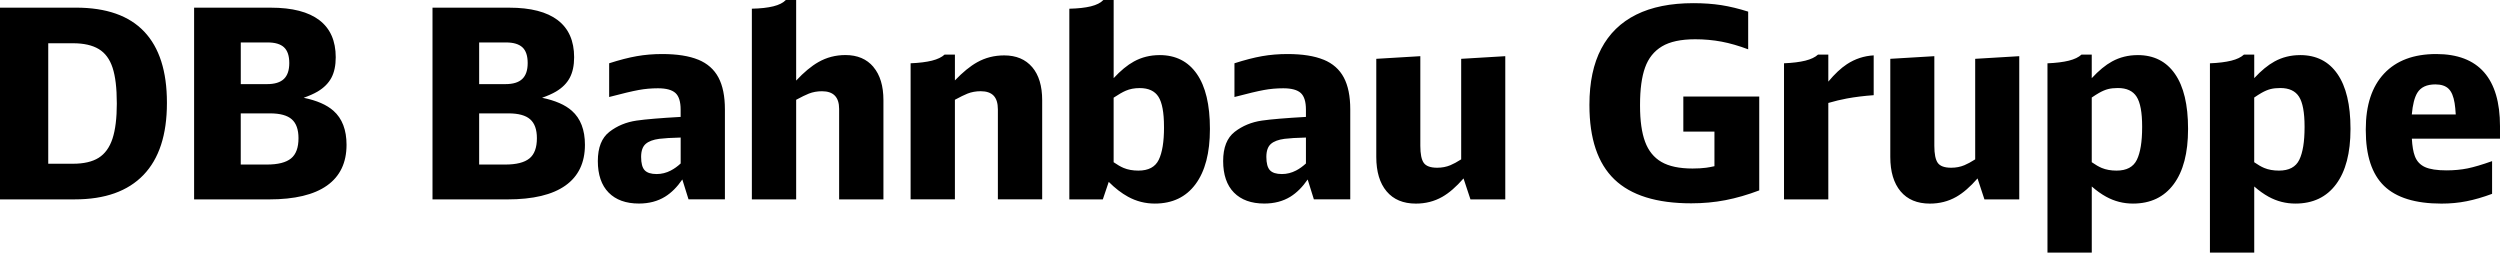 <?xml version="1.0" encoding="UTF-8"?>
<svg id="Ebene_1" xmlns="http://www.w3.org/2000/svg" version="1.1" viewBox="0 0 862.83 87.19">
  <!-- Generator: Adobe Illustrator 29.5.1, SVG Export Plug-In . SVG Version: 2.1.0 Build 141)  -->
  <path d="M26.22,2.64H0v66.17h25.85c10.37,0,18.26-2.81,23.66-8.42,5.4-5.61,8.1-13.87,8.1-24.8v-.19c0-10.8-2.61-18.96-7.83-24.48-5.22-5.52-13.07-8.28-23.57-8.28ZM40.32,35.67c0,5.1-.5,9.16-1.5,12.2-1,3.03-2.6,5.23-4.78,6.6-2.18,1.36-5.13,2.04-8.83,2.04h-8.56V14.93h8.56c3.7,0,6.66.67,8.87,2,2.22,1.33,3.81,3.49,4.78,6.46.97,2.97,1.45,7.01,1.45,12.1v.18ZM104.82,33.74c1.91-.68,3.52-1.39,4.81-2.15,2.15-1.28,3.73-2.86,4.74-4.74,1-1.88,1.5-4.24,1.5-7.09,0-5.64-1.88-9.91-5.64-12.79-3.77-2.88-9.35-4.32-16.75-4.32h-26.49v66.17h25.85c8.86,0,15.53-1.59,20.02-4.78,4.49-3.18,6.74-7.87,6.74-14.06,0-5.15-1.5-9.07-4.51-11.74-2.31-2.06-5.74-3.55-10.27-4.49ZM98.02,16.33c1.21,1.12,1.82,2.93,1.82,5.42s-.62,4.32-1.86,5.5c-1.25,1.19-3.18,1.78-5.78,1.78h-9.1v-14.38h9.29c2.55,0,4.43.56,5.64,1.68ZM100.43,54.69c-1.72,1.4-4.5,2.1-8.33,2.1h-9.01v-17.66h10.11c3.46,0,5.96.68,7.51,2.05,1.54,1.36,2.31,3.53,2.31,6.51,0,3.27-.86,5.61-2.59,7ZM187.1,33.74c1.91-.68,3.52-1.39,4.81-2.15,2.15-1.28,3.73-2.86,4.73-4.74,1-1.88,1.51-4.24,1.51-7.09,0-5.64-1.88-9.91-5.64-12.79-3.77-2.88-9.35-4.32-16.75-4.32h-26.49v66.17h25.85c8.86,0,15.53-1.59,20.02-4.78,4.49-3.18,6.74-7.87,6.74-14.06,0-5.15-1.5-9.07-4.51-11.74-2.31-2.06-5.75-3.55-10.27-4.49ZM180.3,16.33c1.21,1.12,1.82,2.93,1.82,5.42s-.62,4.32-1.87,5.5c-1.24,1.19-3.17,1.78-5.78,1.78h-9.1v-14.38h9.28c2.55,0,4.43.56,5.65,1.68ZM182.71,54.69c-1.73,1.4-4.51,2.1-8.33,2.1h-9.01v-17.66h10.11c3.46,0,5.96.68,7.5,2.05,1.55,1.36,2.32,3.53,2.32,6.51,0,3.27-.86,5.61-2.59,7ZM241.01,20.61c-3.16-1.3-7.32-1.96-12.47-1.96-3.03,0-5.95.24-8.74.73-2.8.49-5.98,1.31-9.56,2.46v11.64c4.61-1.21,7.99-2.02,10.15-2.41,2.15-.4,4.39-.6,6.69-.6,2.85,0,4.86.55,6.05,1.64,1.19,1.09,1.78,3,1.78,5.73v2.51c-6.94.39-12.01.81-15.2,1.27-3.58.52-6.7,1.81-9.37,3.87-2.67,2.06-4.01,5.43-4.01,10.1s1.24,8.36,3.73,10.88c2.48,2.52,5.97,3.78,10.46,3.78,3.46,0,6.46-.79,9.01-2.36,2.19-1.35,4.18-3.34,5.96-5.95l2.14,6.86h12.56v-31.04c0-4.55-.74-8.22-2.23-11.01-1.49-2.8-3.81-4.85-6.96-6.15ZM231.55,58.84c-1.58.82-3.22,1.23-4.92,1.23-1.94,0-3.32-.44-4.14-1.32-.82-.88-1.22-2.42-1.22-4.6,0-2.06.52-3.54,1.55-4.46,1.03-.91,2.6-1.5,4.73-1.78,1.67-.21,4.14-.36,7.37-.44v8.95c-1.09,1.01-2.21,1.81-3.37,2.41ZM301.44,23.12c2.31,2.73,3.46,6.55,3.46,11.47v34.22h-15.29v-31.22c0-4.07-1.97-6.1-5.91-6.1-1.64,0-3.16.27-4.55.82-1.06.42-2.52,1.13-4.37,2.13v34.37h-15.29V3c2.97-.06,5.44-.33,7.42-.82,1.97-.49,3.41-1.22,4.32-2.19h3.55v27.82c2.67-2.86,5.23-4.99,7.69-6.39,2.82-1.61,5.93-2.42,9.33-2.42,4.13,0,7.34,1.37,9.65,4.1ZM356.24,23.16c2.3,2.7,3.45,6.51,3.45,11.42v34.22h-15.29v-31.04c0-2.12-.48-3.7-1.45-4.73-.98-1.03-2.46-1.55-4.47-1.55-1.64,0-3.16.27-4.55.82-1.06.42-2.51,1.13-4.36,2.13v34.37h-15.29V21.84c2.97-.12,5.43-.43,7.37-.91,1.94-.49,3.39-1.19,4.36-2.09h3.56v8.91c2.69-2.81,5.25-4.91,7.69-6.27,2.82-1.58,5.93-2.36,9.33-2.36,4.12,0,7.34,1.35,9.65,4.05ZM400.2,19.02c-3.22,0-6.16.73-8.83,2.19-2.27,1.24-4.61,3.16-7.01,5.76V0h-3.55c-.91.97-2.35,1.7-4.32,2.19-1.97.48-4.45.75-7.43.82v65.8h11.56l2.04-6.04c2.17,2.18,4.39,3.89,6.65,5.13,2.88,1.58,5.96,2.36,9.24,2.36,6.07,0,10.75-2.23,14.06-6.69,3.31-4.46,4.97-10.79,4.97-18.98v-.19c0-8.25-1.5-14.55-4.51-18.88-3.01-4.34-7.3-6.51-12.88-6.51ZM401.74,43.96c0,4.97-.61,8.7-1.82,11.19-1.21,2.49-3.55,3.73-7.01,3.73-1.95,0-3.64-.3-5.1-.91-1.03-.43-2.19-1.1-3.46-1.98v-22.28c1.74-1.15,3.13-1.95,4.19-2.4,1.4-.61,3-.91,4.82-.91,3.03,0,5.19,1,6.46,3s1.91,5.43,1.91,10.28v.27ZM456.81,20.61c-3.15-1.3-7.31-1.96-12.47-1.96-3.03,0-5.95.24-8.74.73-2.79.49-5.97,1.31-9.55,2.46v11.64c4.61-1.21,7.99-2.02,10.15-2.41,2.15-.4,4.38-.6,6.69-.6,2.85,0,4.87.55,6.06,1.64,1.18,1.09,1.77,3,1.77,5.73v2.51c-6.94.39-12.01.81-15.19,1.27-3.58.52-6.71,1.81-9.38,3.87-2.67,2.06-4,5.43-4,10.1s1.24,8.36,3.73,10.88c2.49,2.52,5.98,3.78,10.47,3.78,3.46,0,6.46-.79,9.01-2.36,2.18-1.35,4.17-3.34,5.96-5.94l2.14,6.85h12.56v-31.04c0-4.55-.74-8.22-2.23-11.01-1.49-2.8-3.81-4.85-6.97-6.15ZM447.34,58.84c-1.58.82-3.21,1.23-4.91,1.23-1.95,0-3.33-.44-4.14-1.32-.82-.88-1.23-2.42-1.23-4.6,0-2.06.52-3.54,1.55-4.46,1.03-.91,2.61-1.5,4.74-1.78,1.67-.21,4.13-.36,7.37-.44v8.95c-1.09,1-2.21,1.81-3.37,2.41ZM504.32,20.3l15.2-.91v49.42h-12.02l-2.39-7.23c-2.52,2.89-4.97,5.02-7.35,6.37-2.73,1.55-5.76,2.32-9.1,2.32-4.37,0-7.73-1.41-10.1-4.23-2.37-2.82-3.56-6.79-3.56-11.88V20.3l15.2-.91v30.95c0,2.79.39,4.75,1.18,5.87.79,1.12,2.34,1.68,4.64,1.68,1.64,0,3.16-.29,4.55-.87,1.04-.43,2.29-1.1,3.73-2.02V20.3ZM580.95,33.31h26.22v32.4c-4,1.52-7.89,2.64-11.65,3.37-3.76.73-7.7,1.09-11.83,1.09-11.95,0-20.8-2.76-26.53-8.28-5.73-5.52-8.6-14.05-8.6-25.58v-.18c0-7.71,1.36-14.15,4.09-19.34,2.73-5.19,6.75-9.1,12.06-11.74,5.31-2.64,11.88-3.96,19.71-3.96,3.52,0,6.73.23,9.65.68,2.91.46,6.01,1.21,9.28,2.24v13.01c-3.22-1.21-6.28-2.1-9.19-2.65-2.91-.54-5.95-.82-9.1-.82-4.92,0-8.74.82-11.47,2.46-2.73,1.64-4.67,4.07-5.82,7.28-1.16,3.22-1.74,7.49-1.74,12.84v.37c0,5.15.58,9.29,1.74,12.42,1.15,3.12,3.03,5.45,5.64,6.97,2.61,1.51,6.19,2.27,10.74,2.27,1.76,0,3.32-.09,4.69-.27.76-.1,1.72-.28,2.87-.53v-11.94h-10.74v-12.1ZM637.42,22.16c2.82-1.85,5.91-2.86,9.25-3.05v13.74c-3.34.24-6.42.62-9.25,1.14-2.05.38-4.19.89-6.41,1.54v33.28h-15.29V21.84c2.97-.12,5.43-.43,7.37-.91,1.95-.49,3.4-1.19,4.37-2.09h3.55v9.33c2.2-2.64,4.33-4.64,6.41-6.01ZM681.71,20.3l15.2-.91v49.42h-12.02l-2.38-7.23c-2.52,2.89-4.97,5.02-7.35,6.37-2.73,1.55-5.77,2.32-9.1,2.32-4.37,0-7.74-1.41-10.11-4.23-2.36-2.82-3.55-6.79-3.55-11.88V20.3l15.2-.91v30.95c0,2.79.39,4.75,1.18,5.87s2.33,1.68,4.64,1.68c1.64,0,3.16-.29,4.55-.87,1.04-.43,2.29-1.1,3.73-2.02V20.3ZM737.77,19.02c-3.22,0-6.16.73-8.83,2.19-2.27,1.24-4.61,3.17-7.01,5.77v-8.13h-3.55c-.97.91-2.42,1.6-4.36,2.09-1.95.48-4.4.79-7.37.91v65.34h15.29v-22.83c1.63,1.44,3.28,2.62,4.97,3.54,2.88,1.58,5.96,2.36,9.24,2.36,6.07,0,10.75-2.23,14.06-6.69,3.31-4.46,4.96-10.79,4.96-18.98v-.19c0-8.25-1.5-14.55-4.51-18.88-3-4.34-7.29-6.51-12.88-6.51ZM739.32,43.96c0,4.97-.61,8.7-1.82,11.19-1.21,2.49-3.55,3.73-7.01,3.73-1.94,0-3.64-.3-5.1-.91-1.03-.43-2.19-1.1-3.46-1.99v-22.32c.96-.65,1.8-1.19,2.51-1.59,1.12-.64,2.17-1.08,3.14-1.33.97-.24,2.09-.36,3.37-.36,3.03,0,5.19,1,6.46,3,1.28,2,1.91,5.43,1.91,10.28v.27ZM793.84,19.02c-3.22,0-6.16.73-8.82,2.19-2.27,1.24-4.61,3.16-7.01,5.76v-8.12h-3.56c-.97.91-2.42,1.6-4.36,2.09-1.95.48-4.4.79-7.37.91v65.34h15.29v-22.83c1.63,1.43,3.28,2.62,4.96,3.54,2.88,1.58,5.96,2.36,9.24,2.36,6.07,0,10.75-2.23,14.06-6.69,3.31-4.46,4.96-10.79,4.96-18.98v-.19c0-8.25-1.5-14.55-4.51-18.88-3-4.34-7.29-6.51-12.88-6.51ZM795.38,43.96c0,4.97-.61,8.7-1.82,11.19-1.21,2.49-3.55,3.73-7.01,3.73-1.94,0-3.64-.3-5.1-.91-1.03-.43-2.18-1.1-3.45-1.98v-22.33c.95-.65,1.8-1.19,2.5-1.59,1.12-.64,2.17-1.08,3.14-1.33.97-.24,2.09-.36,3.37-.36,3.03,0,5.19,1,6.46,3,1.27,2,1.91,5.43,1.91,10.28v.27ZM862.83,43.59c0-8.25-1.83-14.47-5.5-18.65-3.67-4.19-9.18-6.29-16.52-6.29-7.77,0-13.76,2.25-17.98,6.74-4.21,4.49-6.32,10.89-6.32,19.21v.37c0,8.73,2.11,15.13,6.32,19.2,4.22,4.07,10.82,6.1,19.8,6.1,3.03,0,5.93-.27,8.68-.82,2.76-.54,5.69-1.4,8.79-2.55v-11.29c-3.4,1.21-6.22,2.05-8.46,2.51-2.25.45-4.67.68-7.28.68-3.28,0-5.75-.38-7.42-1.14-1.67-.76-2.84-2.02-3.5-3.78-.55-1.44-.89-3.45-1.03-6.01h30.42v-4.28ZM840.53,29.13c2,0,3.52.5,4.55,1.5,1.03,1,1.72,2.66,2.09,4.97.17,1.07.3,2.38.39,3.91h-15.17c.3-3.37.93-5.87,1.9-7.47,1.18-1.94,3.26-2.91,6.24-2.91Z"/>
</svg>